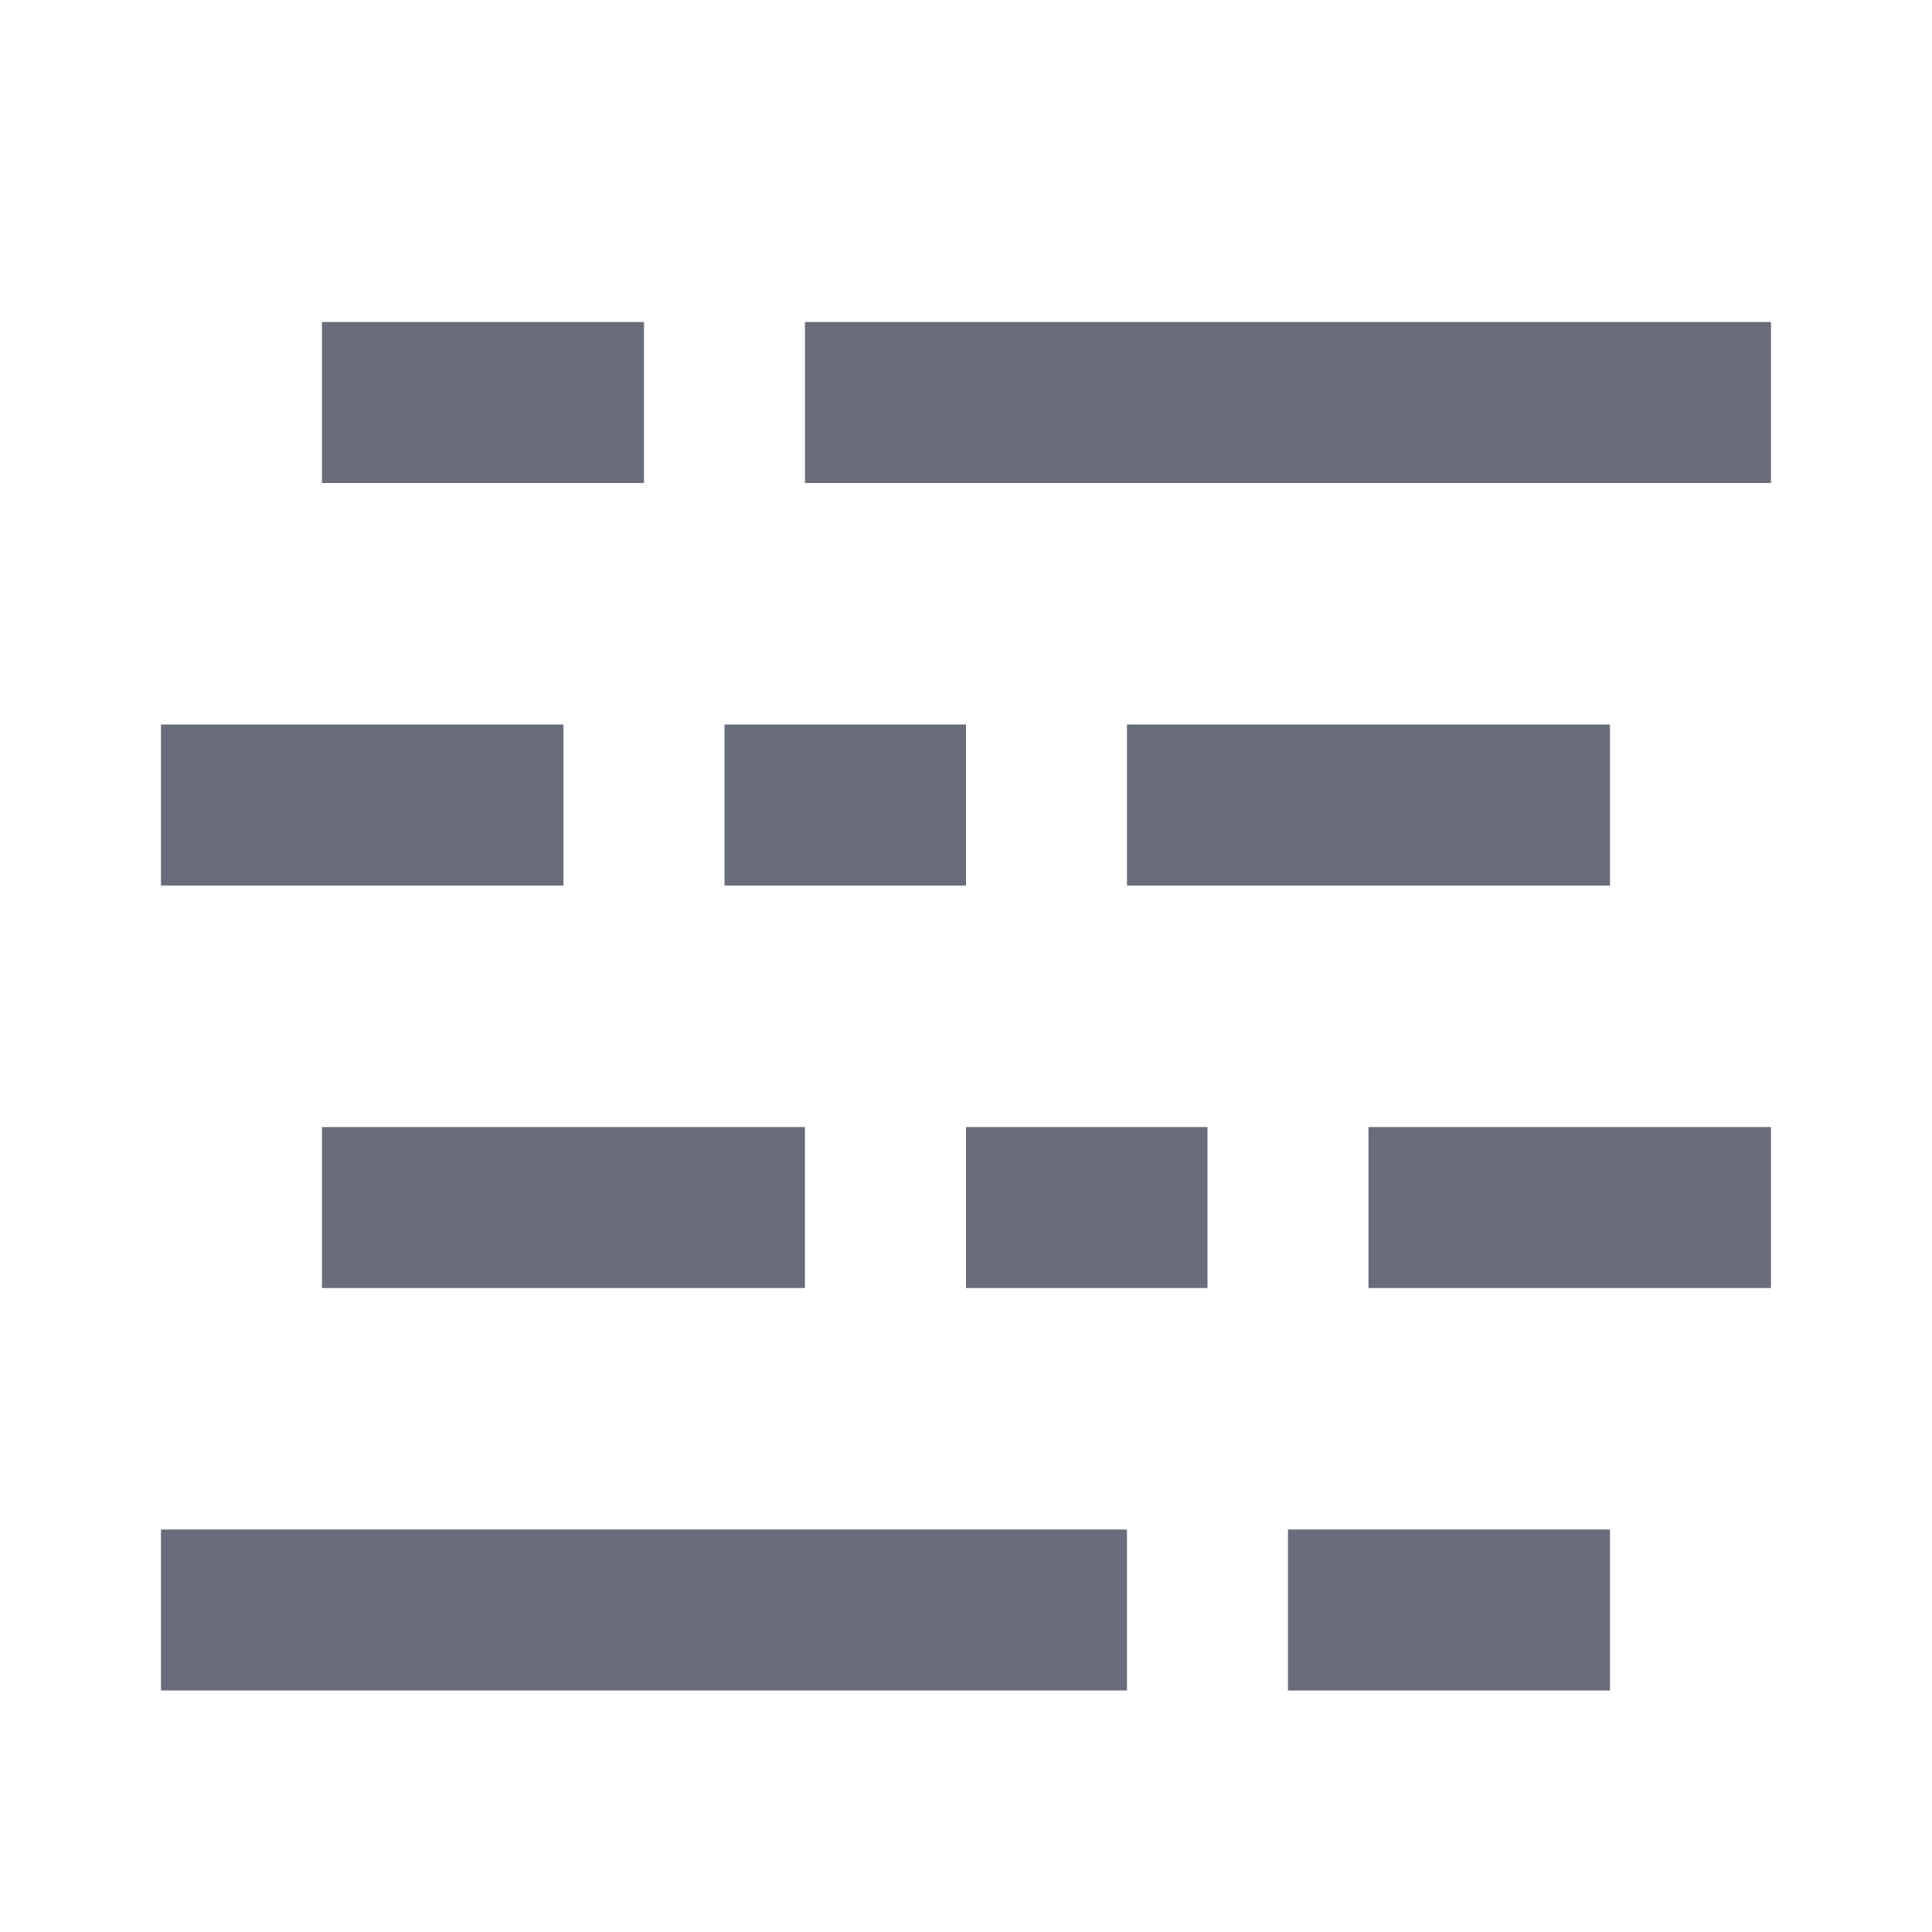 <svg width="28" height="28" viewBox="0 0 28 28" fill="none" xmlns="http://www.w3.org/2000/svg">
<path d="M4.666 4.667H9.333V7H4.666V4.667ZM18.666 22.167H23.333V24.5H18.666V22.167ZM2.333 10.5H8.166V12.834H2.333V10.5ZM10.5 10.5H14V12.834H10.5V10.5ZM16.333 10.5H23.333V12.834H16.333V10.5ZM4.666 16.334H11.666V18.667H4.666V16.334ZM14 16.334H17.5V18.667H14V16.334ZM19.833 16.334H25.666V18.667H19.833V16.334ZM11.666 4.667H25.666V7H11.666V4.667ZM2.333 22.167H16.333V24.5H2.333V22.167Z" fill="#696D7B"/>
</svg>
